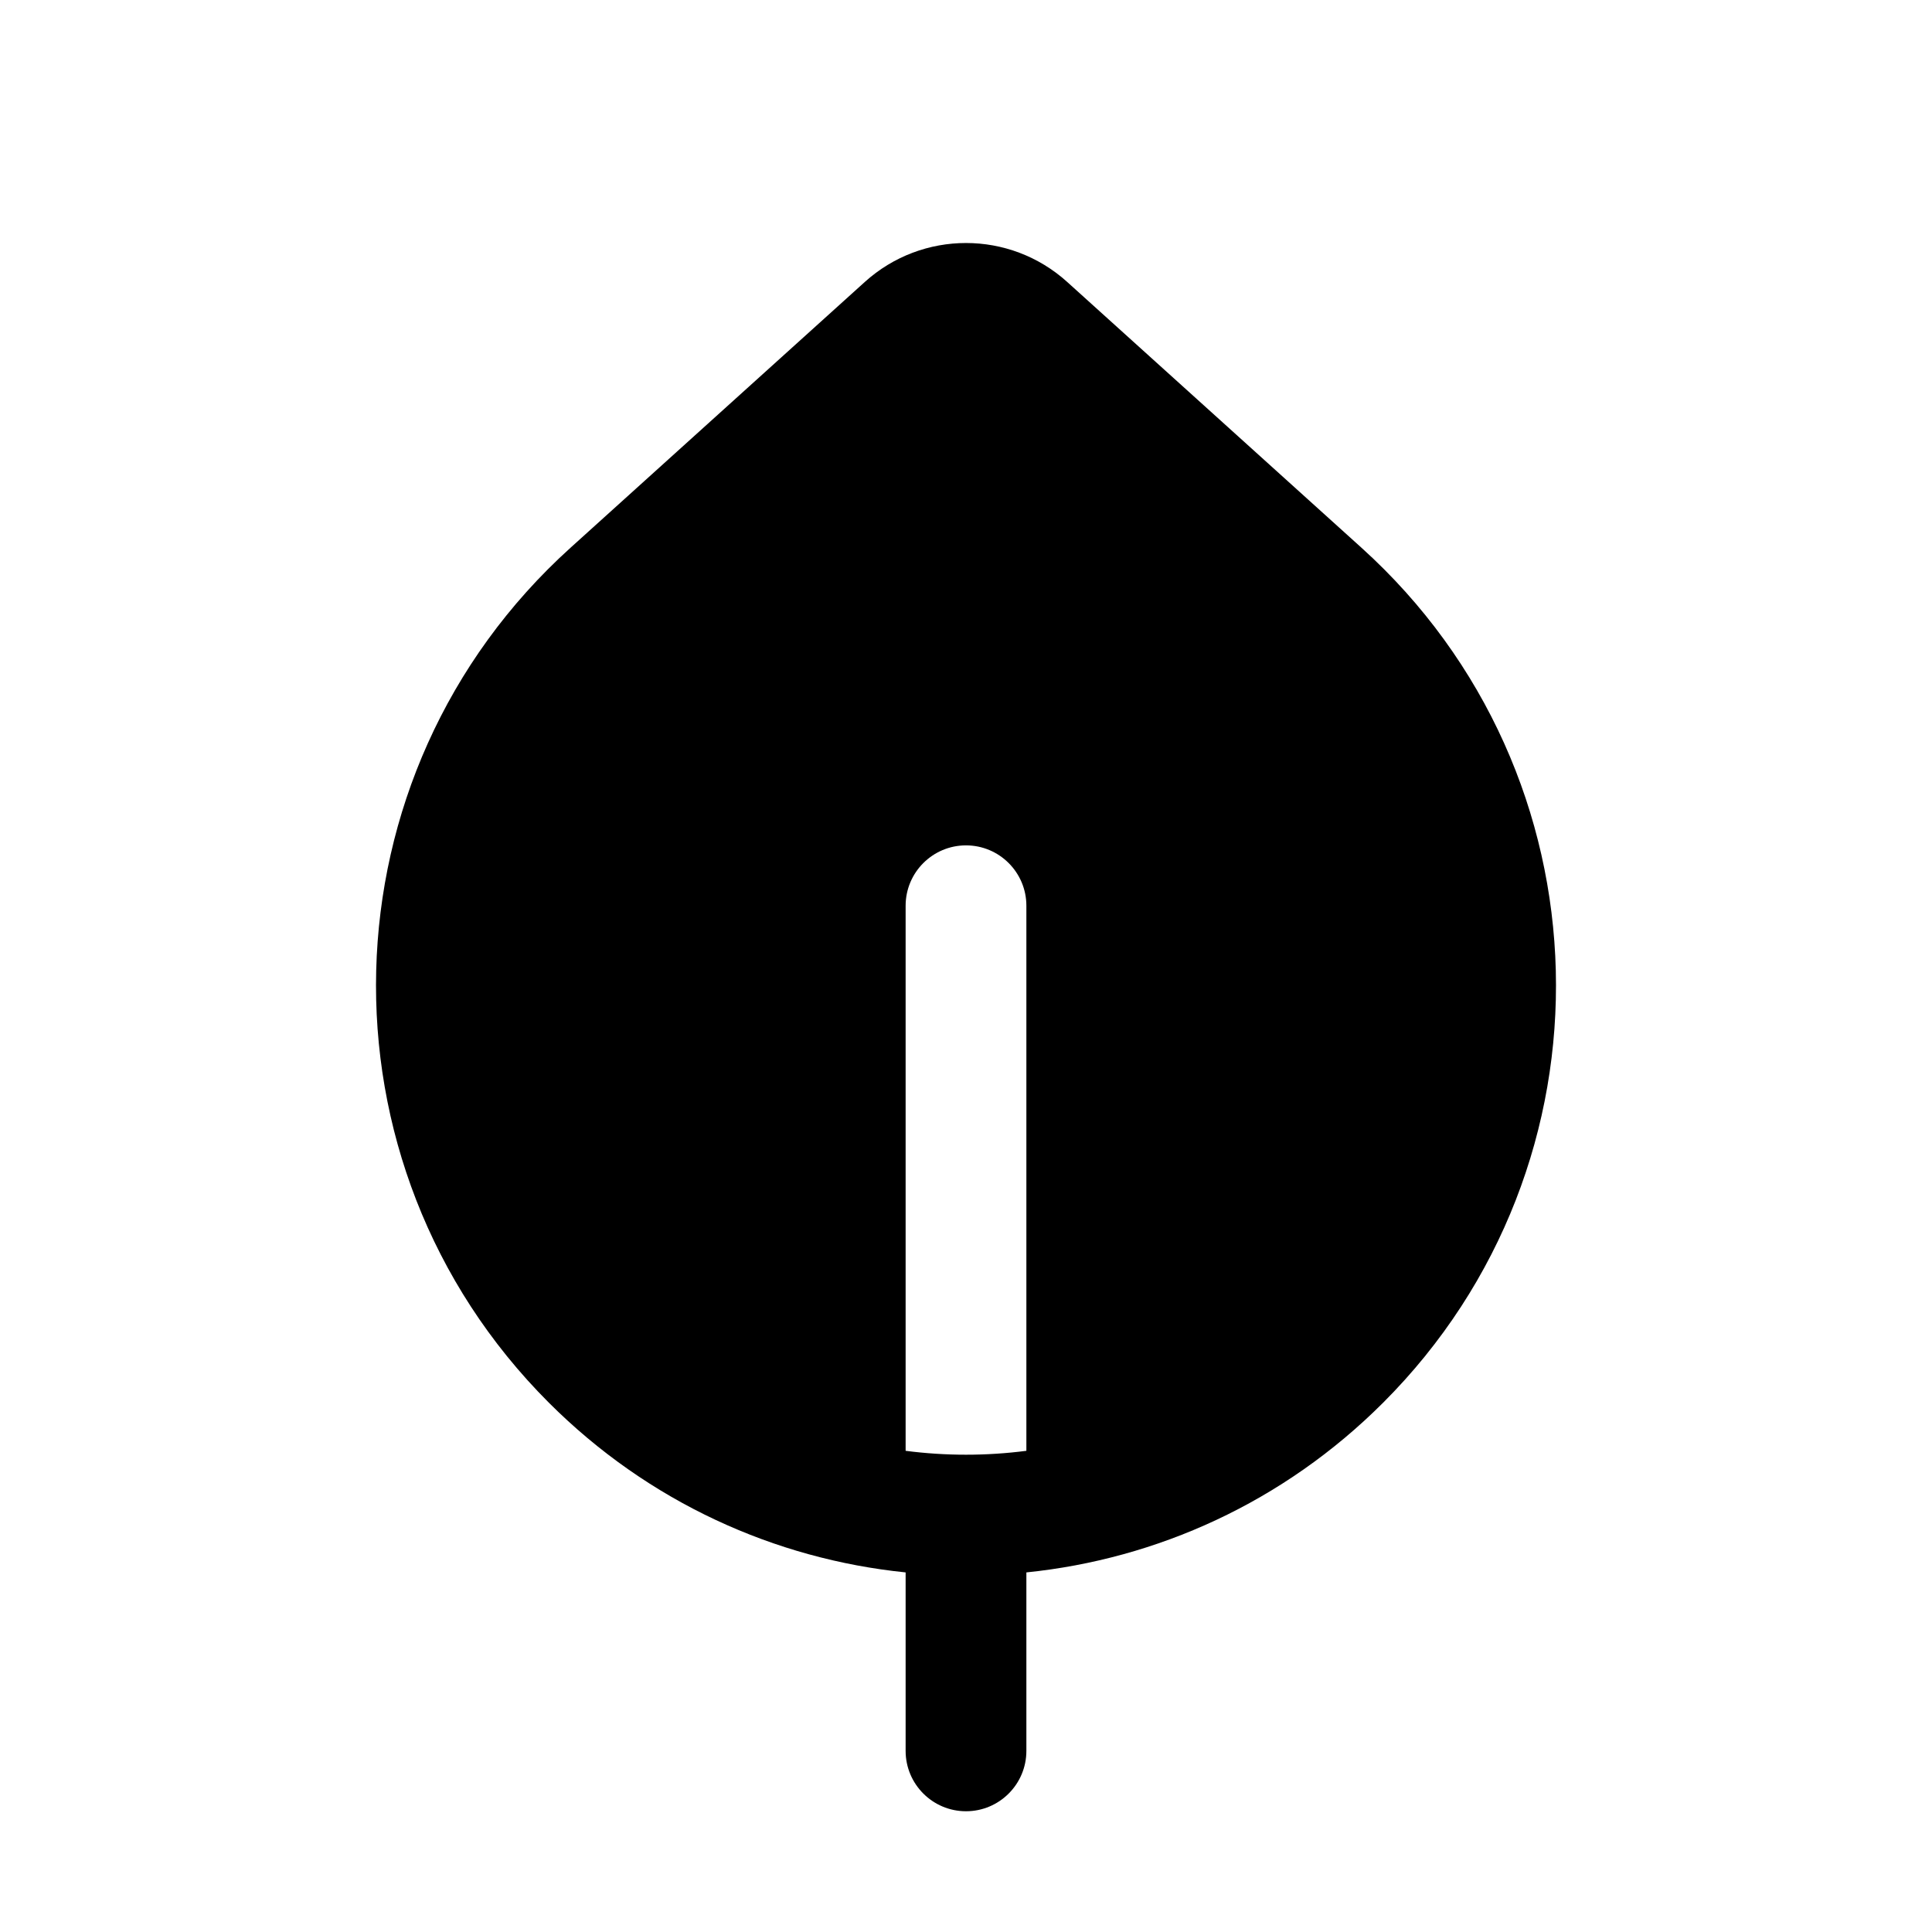 <svg xmlns="http://www.w3.org/2000/svg" viewBox="0 0 16 16" fill="none"><path d="M11.275 4.536C13.35 6.41 13.432 9.639 11.455 11.616C10.628 12.443 9.579 12.912 8.5 13.022V14.5C8.5 14.776 8.276 15 8 15C7.724 15 7.5 14.776 7.5 14.5V13.022C6.421 12.912 5.372 12.443 4.545 11.616C2.568 9.639 2.65 6.41 4.725 4.536L7.162 2.335C7.638 1.905 8.362 1.905 8.838 2.335L11.275 4.536ZM8.5 7.501C8.5 7.225 8.276 7.001 8 7.001C7.724 7.001 7.5 7.225 7.5 7.501V12.015C7.832 12.058 8.168 12.058 8.5 12.015V7.501Z" fill="currentColor"/></svg>